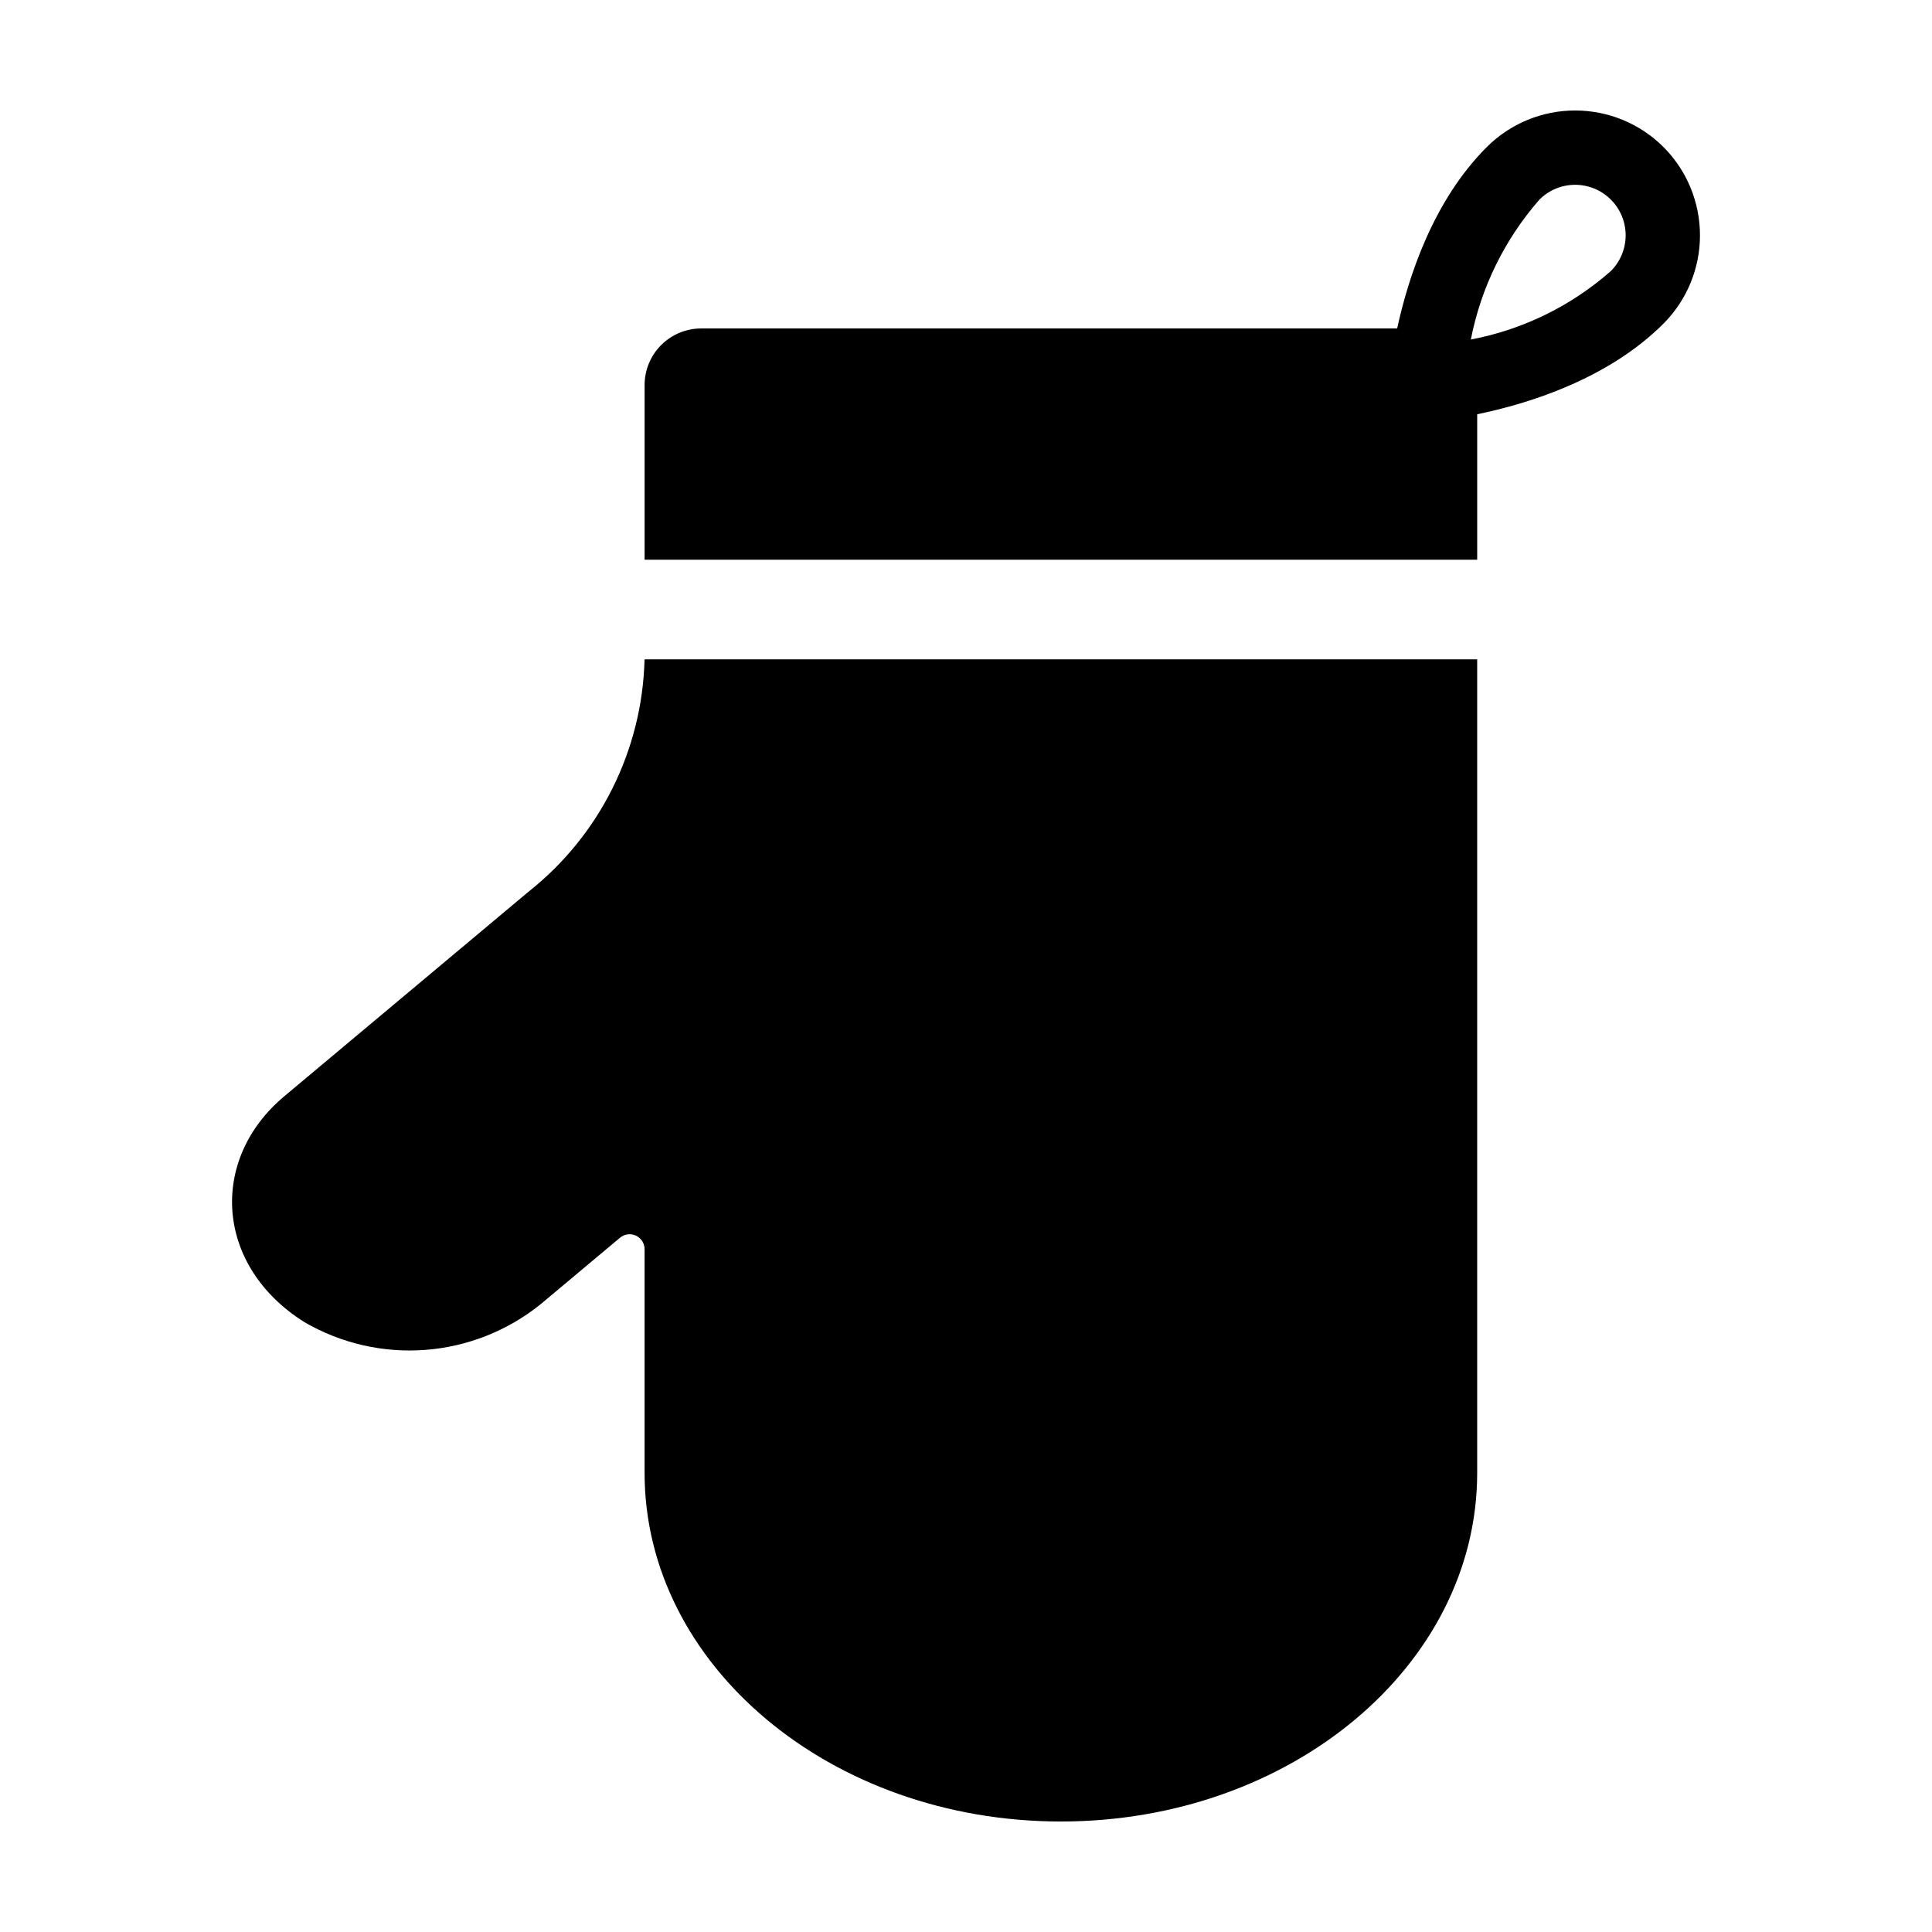 <?xml version="1.0" encoding="UTF-8"?>
<!-- Uploaded to: ICON Repo, www.svgrepo.com, Generator: ICON Repo Mixer Tools -->
<svg fill="#000000" width="800px" height="800px" version="1.1" viewBox="144 144 512 512" xmlns="http://www.w3.org/2000/svg">
 <g>
  <path d="m584.83 182.96c-6.211-6.199-14.629-9.68-23.402-9.68-8.777 0-17.195 3.481-23.406 9.68-14.297 14.293-20.836 34.594-23.758 48.086h-184.44c-3.977 0-7.793 1.582-10.609 4.394-2.812 2.816-4.391 6.629-4.391 10.609v46.281h220.65v-38.547c13.457-2.773 34.598-9.25 49.367-24.016 6.191-6.215 9.672-14.629 9.672-23.402-0.004-8.777-3.481-17.191-9.68-23.406zm-13.938 32.867c-10.516 9.27-23.332 15.539-37.105 18.152 2.68-13.746 8.949-26.539 18.176-37.078 5.227-5.231 13.699-5.231 18.93-0.004 5.227 5.227 5.227 13.703 0 18.93z"/>
  <path d="m284.2 380.2-64.855 54.316c-20.094 16.828-18.32 45.031 5.316 59.852v0.004c9.684 5.641 20.855 8.211 32.031 7.367s21.832-5.062 30.562-12.094l21.051-17.629v-0.004c1.18-0.988 2.828-1.207 4.227-0.555 1.398 0.652 2.289 2.055 2.289 3.598v59.27c0.004 51.027 49.398 92.391 110.33 92.391 60.93 0 110.32-41.367 110.32-92.395v-215.58h-220.66c-0.598 24.008-11.809 46.516-30.609 61.461z"/>
 </g>
</svg>